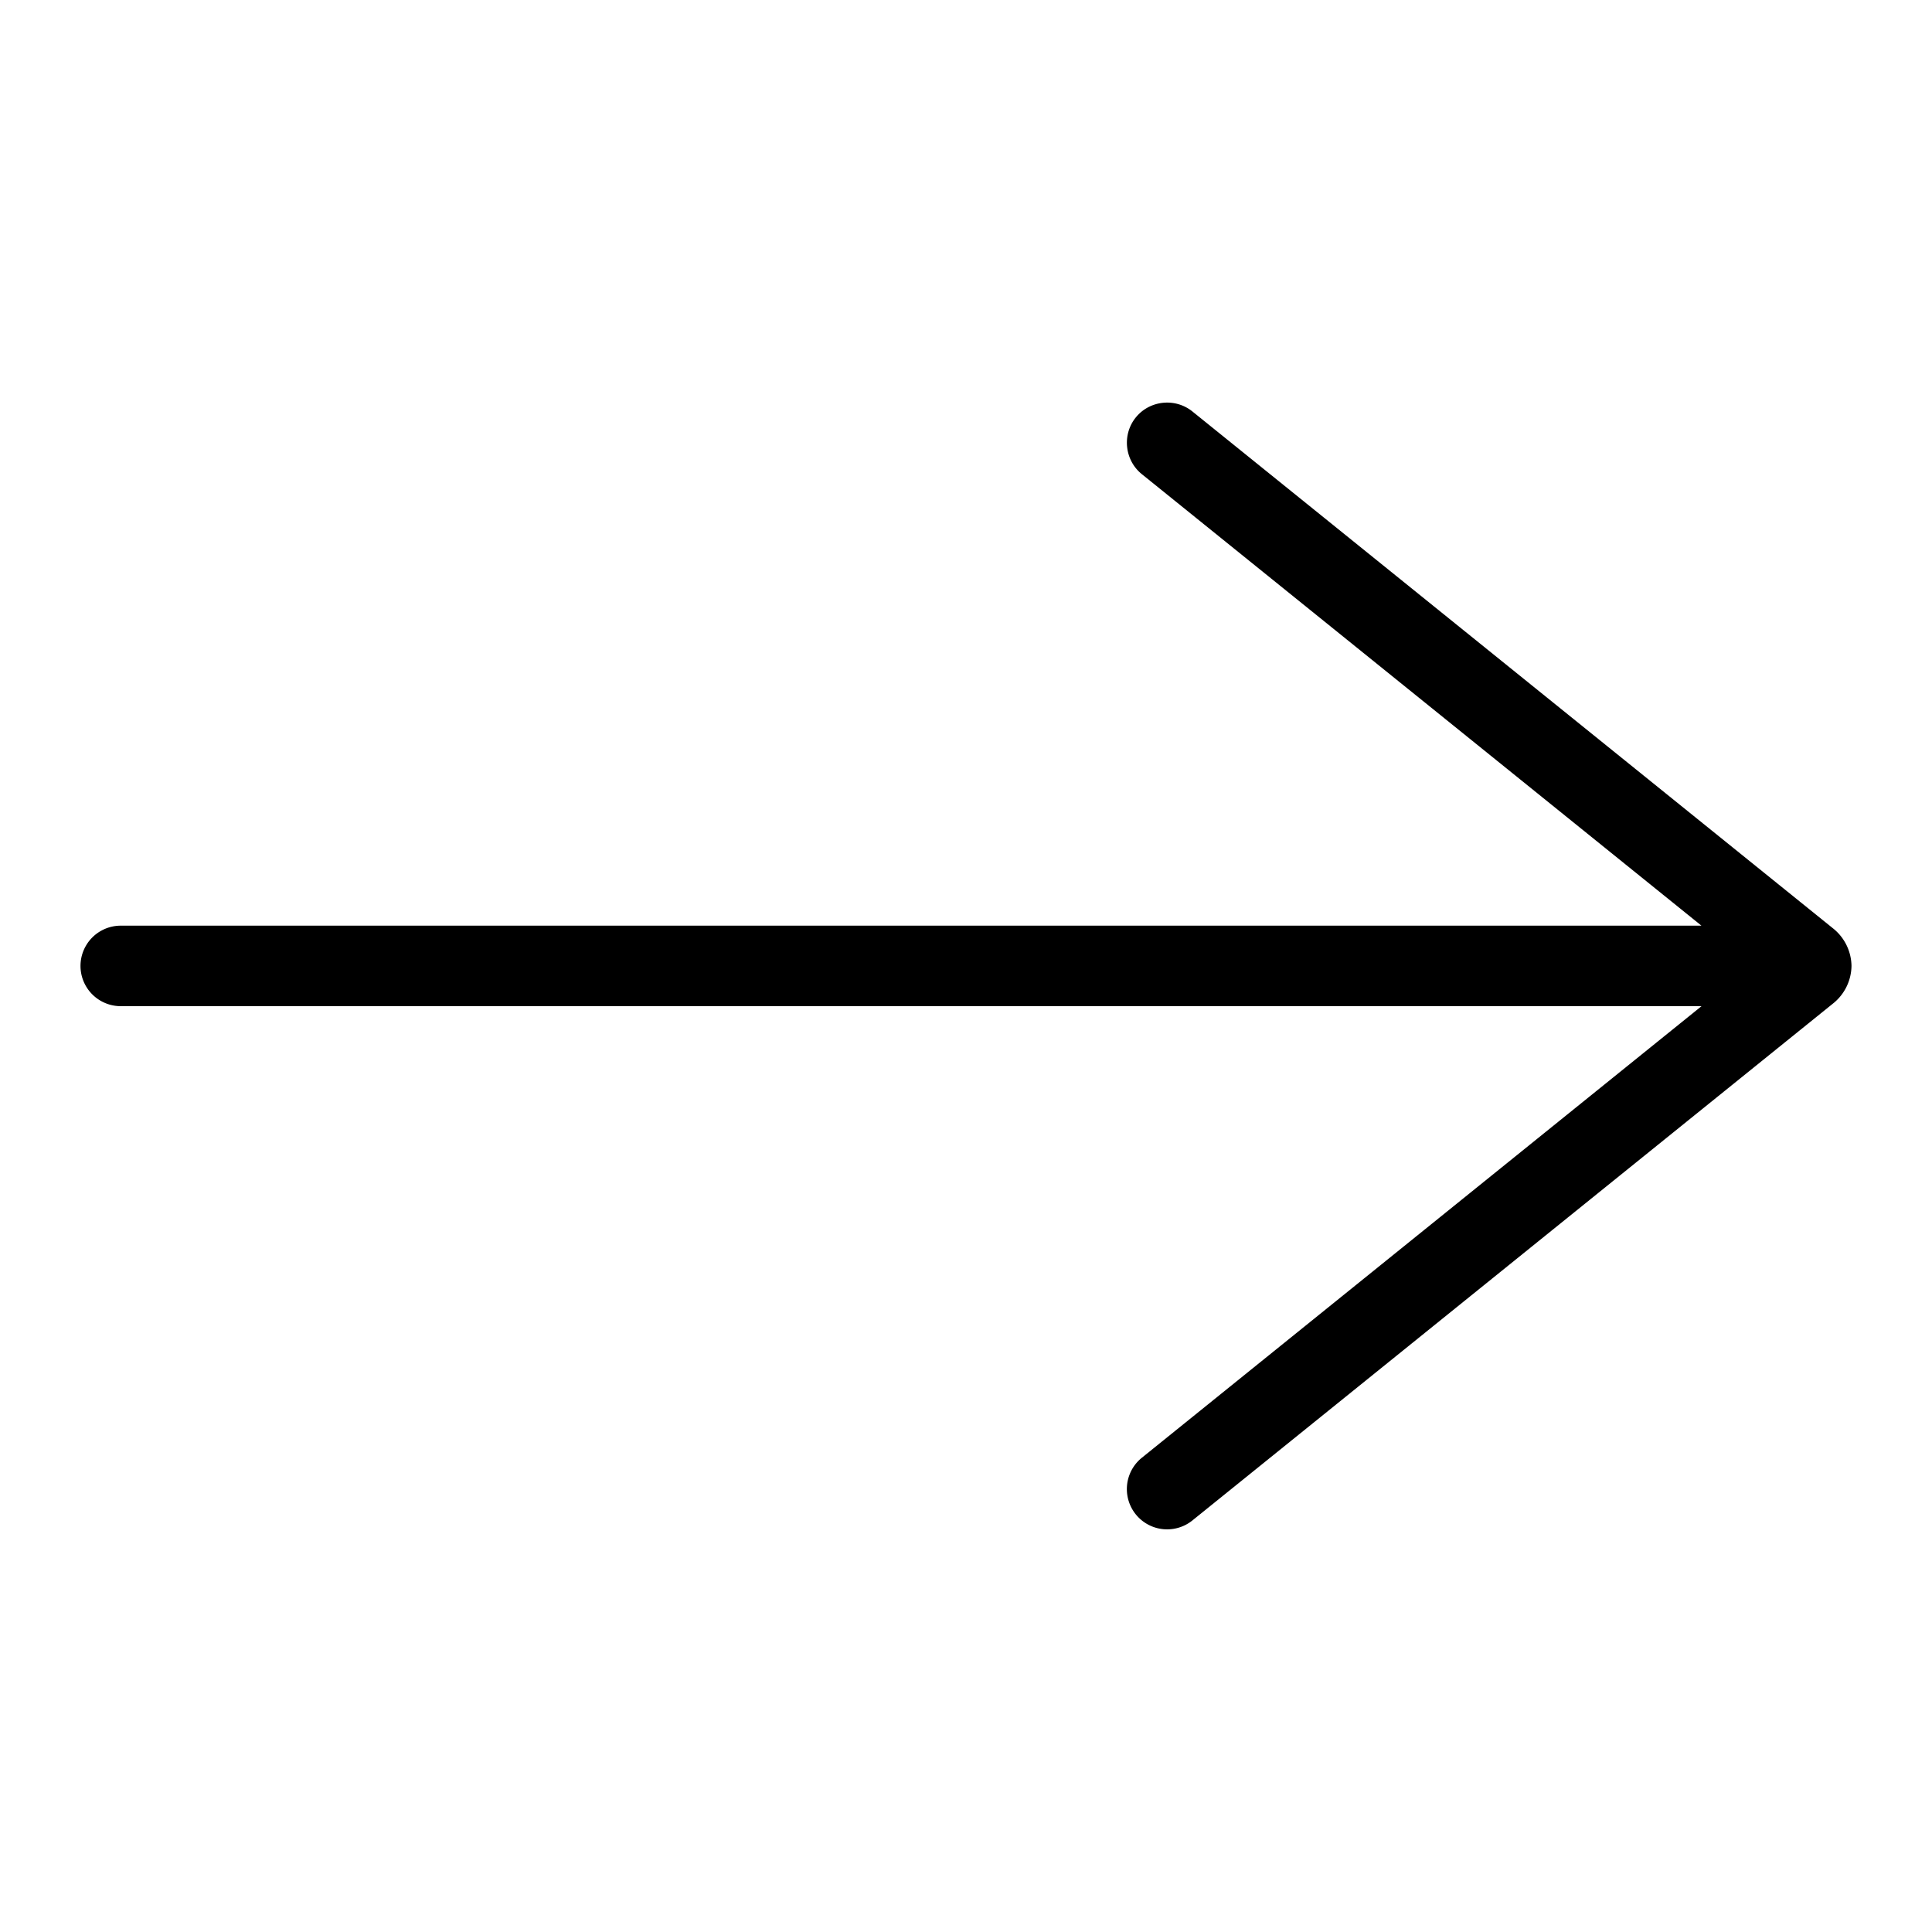 <svg xmlns="http://www.w3.org/2000/svg" version="1.1" xmlns:xlink="http://www.w3.org/1999/xlink" width="10" height="10" x="0" y="0" viewBox="0 0 24 24" style="enable-background:new 0 0 512 512" xml:space="preserve" class=""><g><path d="M1.5 12.499h19.637l-6.953 5.61a.5.5 0 1 0 .629.778l7.97-6.431a.608.608 0 0 0 .217-.457.608.608 0 0 0-.219-.458l-7.969-6.43c-.214-.172-.531-.138-.703.075s-.139.53.074.703l6.953 5.61H1.5a.5.5 0 0 0 0 1z" fill="#000000" opacity="1" data-original="#000000" class=""></path></g></svg>